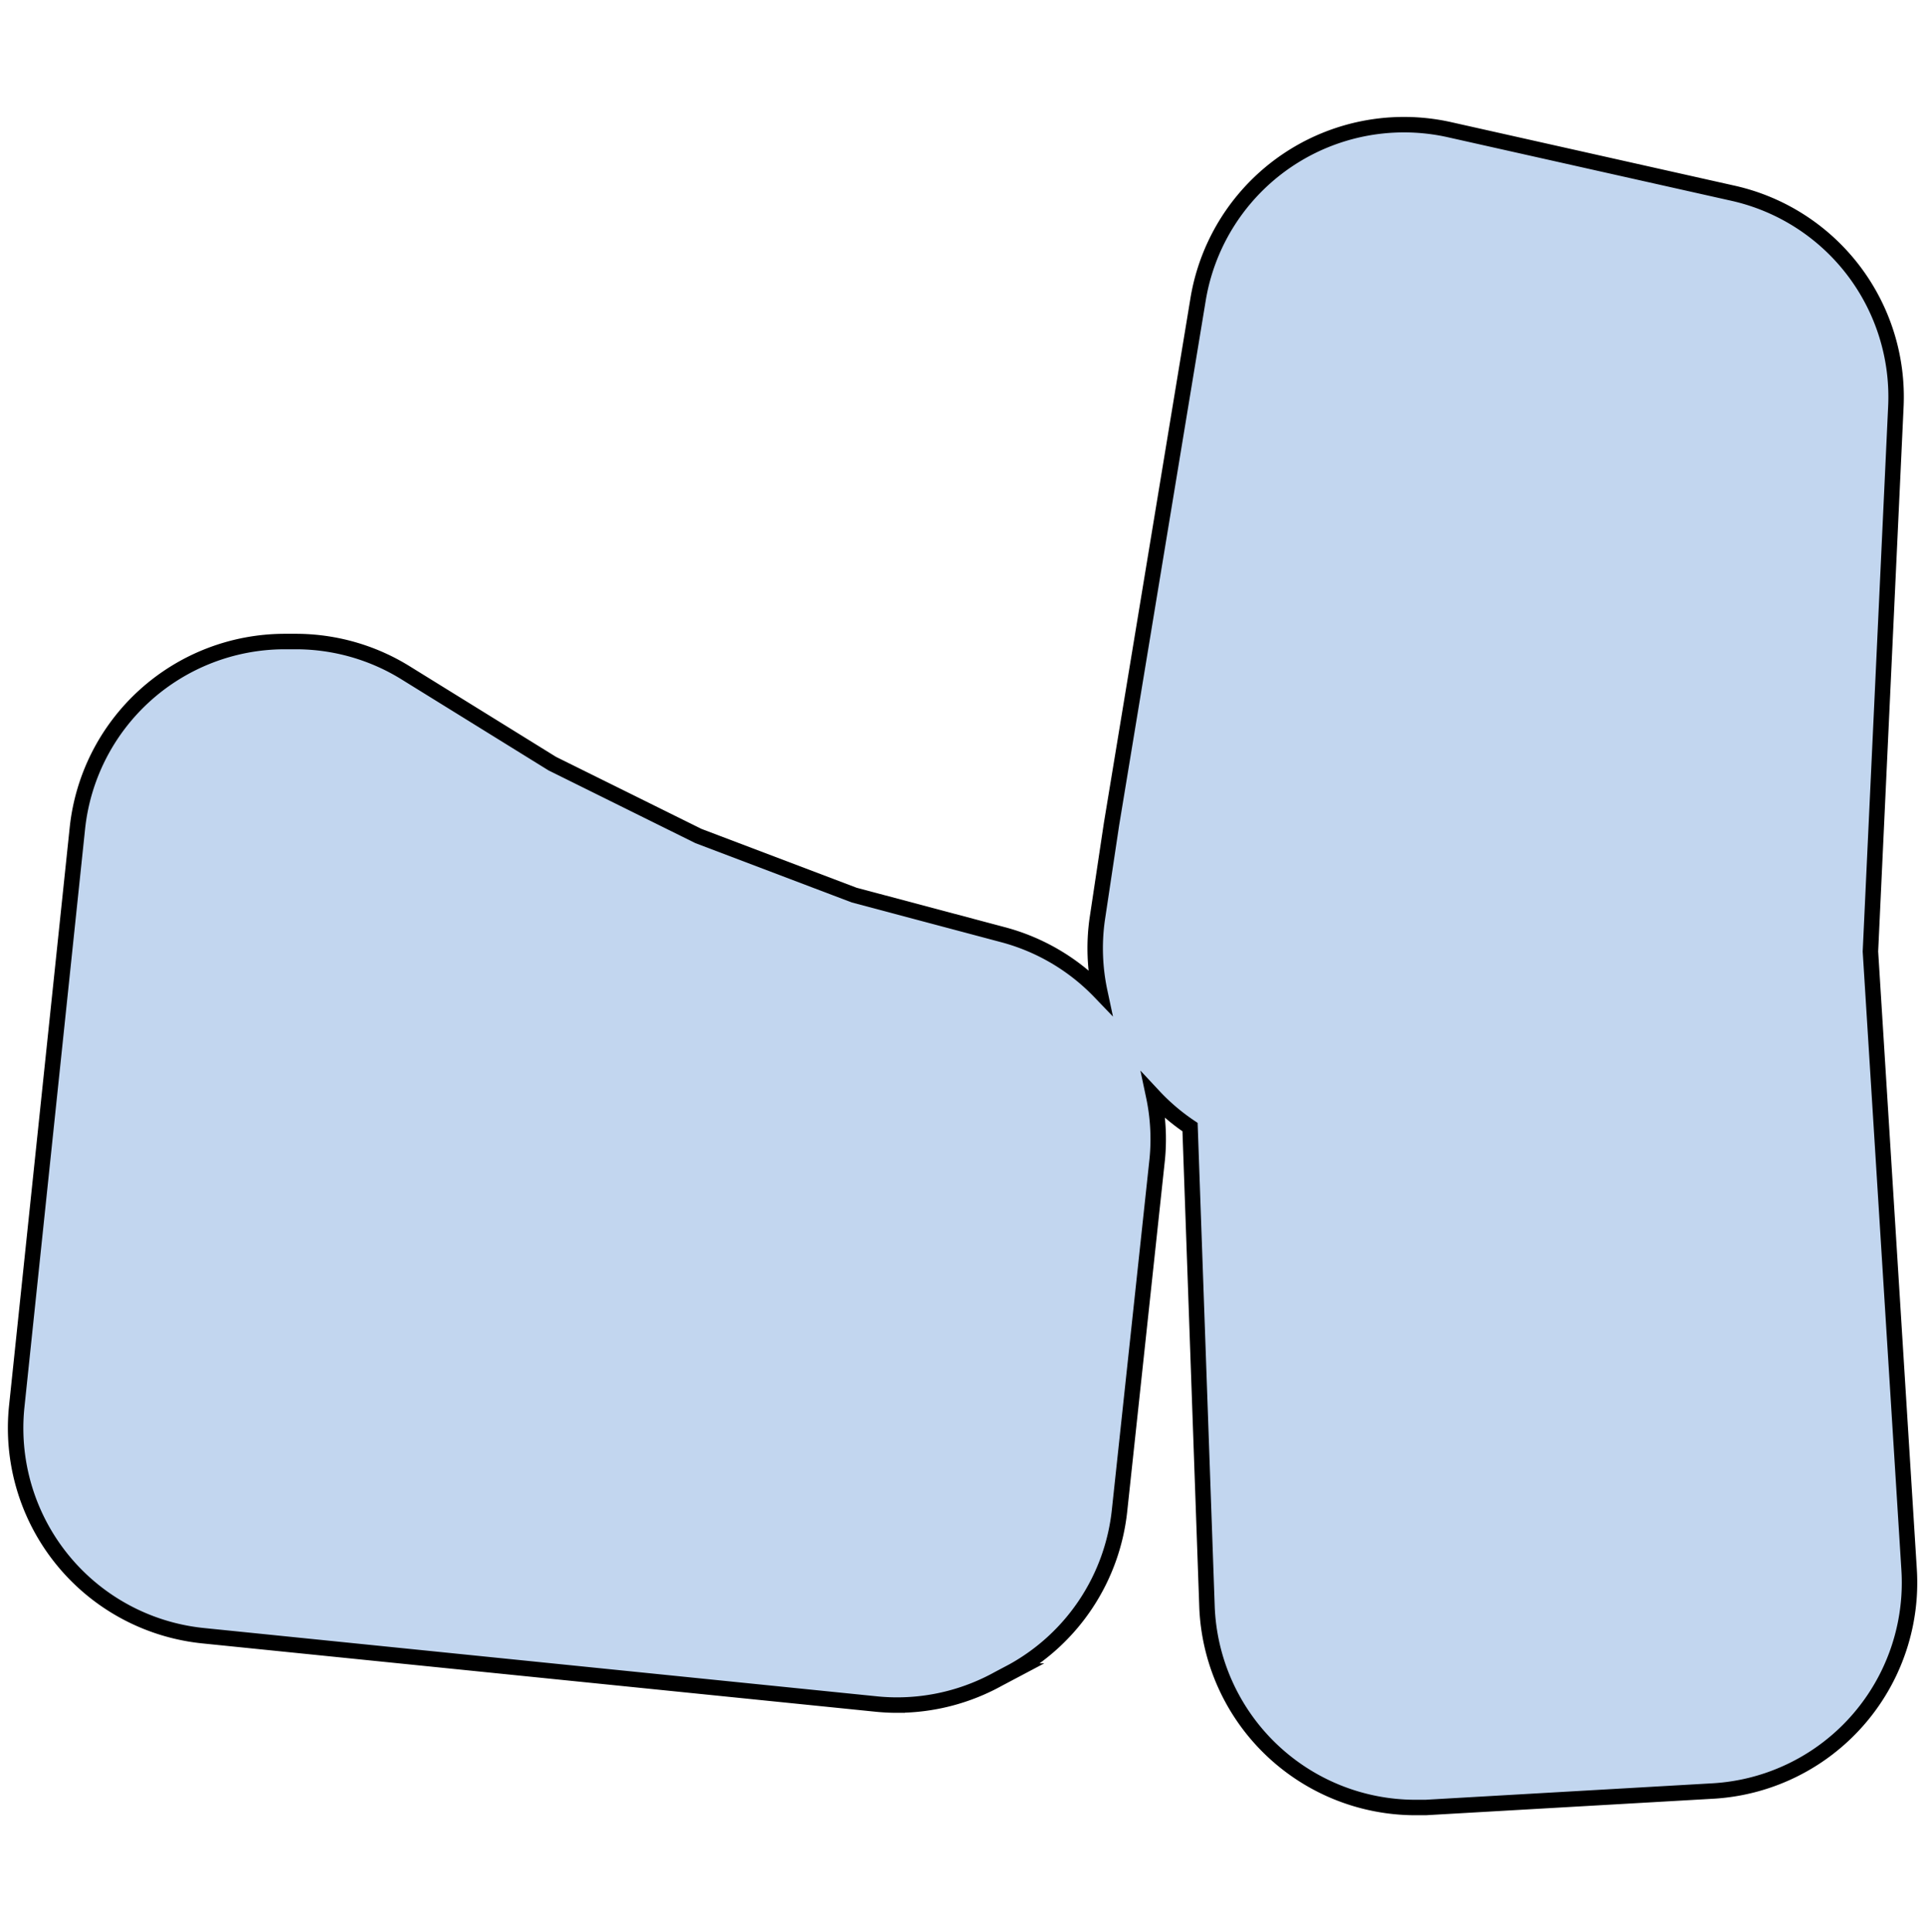 <svg id="Layer_1" data-name="Layer 1" xmlns="http://www.w3.org/2000/svg" viewBox="0 0 249.06 250"><defs><style>.cls-1{fill:#c2d6ef;stroke:#000;stroke-miterlimit:10;stroke-width:2px;}</style></defs><title>vorm_west_57</title><path class="cls-1" d="M149.73,149.94a26.86,26.86,0,0,0-.46-8.12,26.92,26.92,0,0,0,4.7,4l2.19,61.95a27,27,0,0,0,27,26.08c.43,0,.85,0,1.28,0l37.3-2.14A27,27,0,0,0,247,203l-5-79.9,3.29-70.45A27,27,0,0,0,224.22,25l-36.59-8.2A27,27,0,0,0,155,38.8l-11.19,67.82L141.95,119a26.9,26.9,0,0,0,.34,9.3,26.94,26.94,0,0,0-12.51-7.37l-19.25-5.12-20.17-7.65-18.9-9.36L52.58,87.11A27,27,0,0,0,38.31,83H36.85A27,27,0,0,0,10,107.28L2.17,181.93a27,27,0,0,0,24.17,29.7l87,8.83q1.36.14,2.73.14a27.06,27.06,0,0,0,13.12-3.4l1.89-1a27,27,0,0,0,13.77-20.79Z"/></svg>